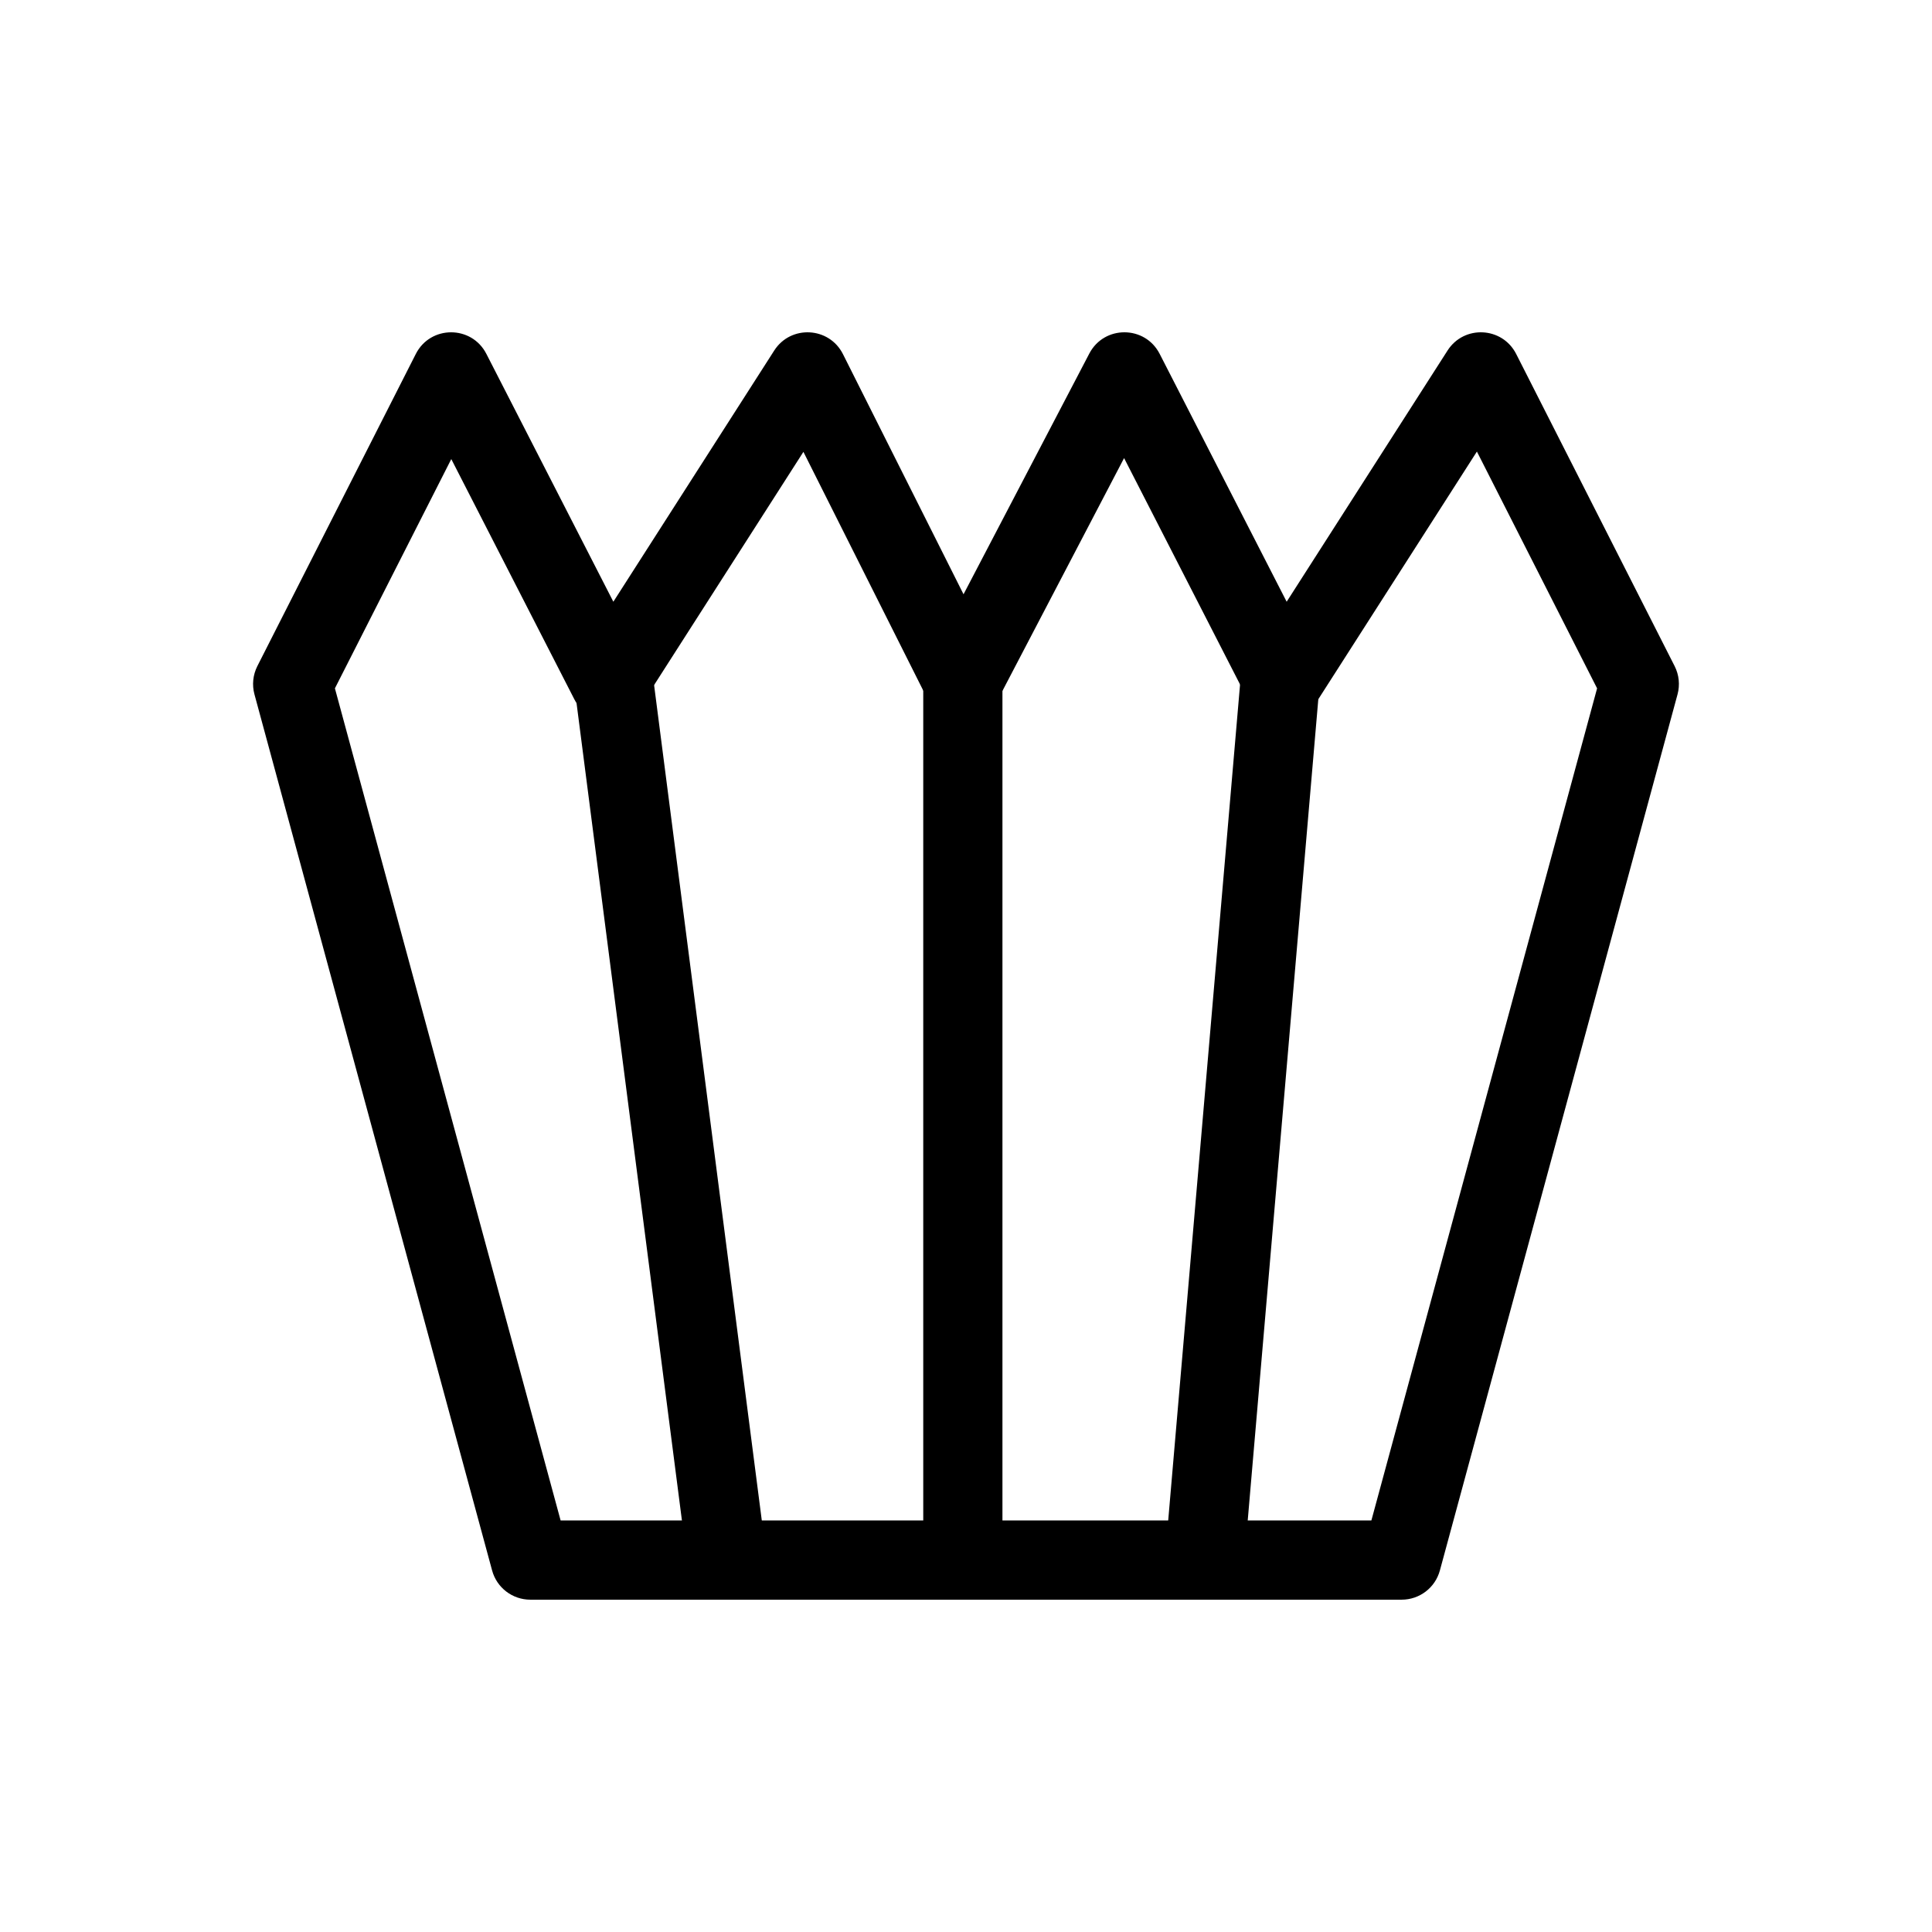 <?xml version="1.0" encoding="UTF-8"?>
<!-- Uploaded to: ICON Repo, www.svgrepo.com, Generator: ICON Repo Mixer Tools -->
<svg fill="#000000" width="800px" height="800px" version="1.1" viewBox="144 144 512 512" xmlns="http://www.w3.org/2000/svg">
 <g>
  <path d="m527.61 236.9c4.375-6.836 14.523-6.328 18.195 0.91l41.984 82.707c1.18 2.32 1.453 4.992 0.773 7.5l-62.977 232.17c-1.242 4.574-5.391 7.746-10.133 7.746h-230.91c-4.738 0-8.891-3.172-10.129-7.746l-62.977-232.17c-0.684-2.508-0.406-5.18 0.77-7.5l41.984-82.707c3.879-7.644 14.793-7.664 18.699-0.035l33.656 65.691 42.629-66.566c4.387-6.852 14.566-6.32 18.219 0.949l31.953 63.641 33.332-63.793c3.945-7.547 14.762-7.504 18.645 0.078l33.656 65.691zm-235.04 310.04h214.86l59.816-220.52-31.852-62.75-42.586 66.5c-4.367 6.82-14.488 6.332-18.18-0.875l-32.734-63.895-33.426 63.969c-3.961 7.582-14.844 7.496-18.684-0.148l-32.871-65.473-42.535 66.422c-4.371 6.82-14.488 6.332-18.184-0.875l-32.598-63.633-30.84 60.758z"/>
  <path d="m295.12 317.37 20.82-2.684 31.488 244.23-20.82 2.684z"/>
  <path d="m388.67 316.03h20.988v244.23h-20.988z"/>
  <path d="m473.51 315.13 20.918 1.797-20.992 244.23-20.918-1.797z"/>
 </g>
</svg>